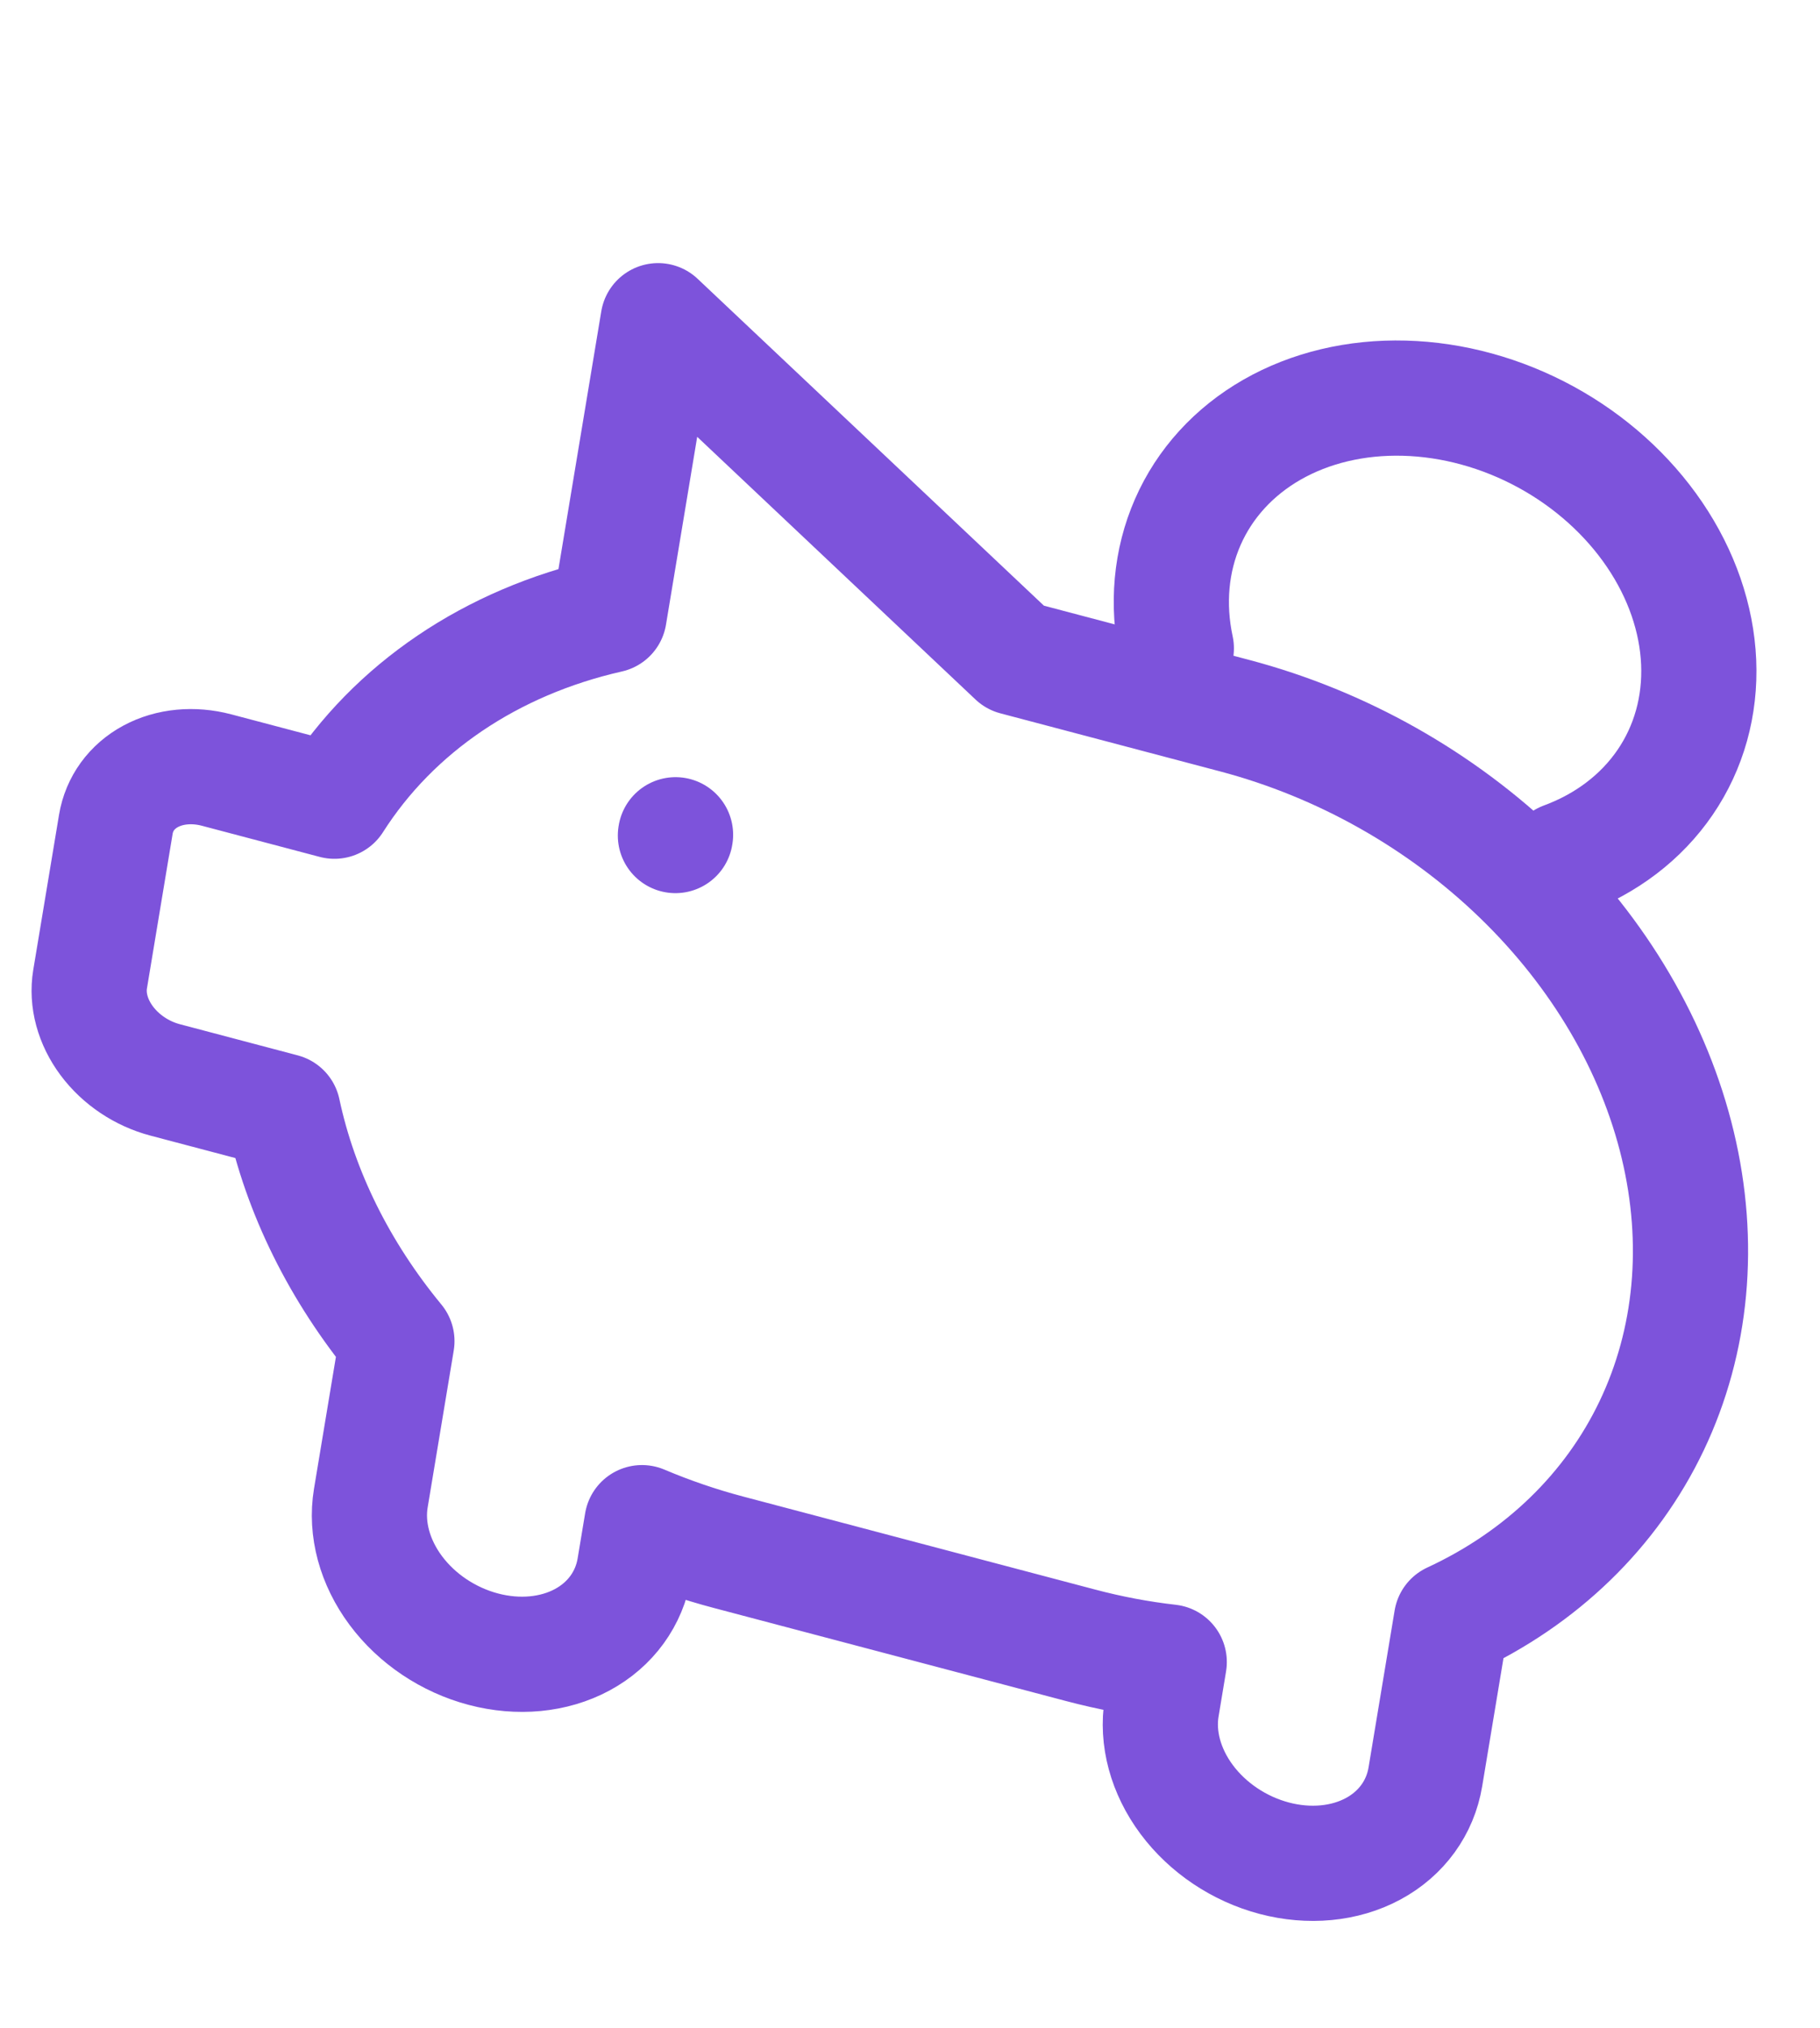 <?xml version="1.0" encoding="UTF-8"?> <svg xmlns="http://www.w3.org/2000/svg" width="158" height="176" viewBox="0 0 158 176" fill="none"><path d="M58.646 72.451L58.635 72.517M135.76 74.6C139.445 73.241 142.489 70.922 144.554 67.9C146.62 64.877 147.628 61.269 147.466 57.474C147.304 53.678 145.978 49.843 143.636 46.393C141.293 42.943 138.025 40.011 134.193 37.922C130.36 35.834 126.113 34.669 121.919 34.558C117.726 34.446 113.75 35.392 110.431 37.29C107.112 39.189 104.579 41.966 103.113 45.315C101.646 48.664 101.303 52.455 102.121 56.267" stroke="#7D53DB" stroke-width="10" stroke-linecap="round" stroke-linejoin="round"></path><path d="M57.132 27.835L52.883 53.402C42.641 55.722 34.187 61.442 29.033 69.537L18.802 66.834C16.779 66.3 14.721 66.495 13.08 67.378C11.44 68.261 10.352 69.758 10.056 71.541L7.821 84.987C7.525 86.77 8.044 88.693 9.266 90.332C10.487 91.97 12.31 93.191 14.333 93.726L24.571 96.431C26.073 103.495 29.48 110.361 34.457 116.399L32.192 130.026C31.748 132.701 32.527 135.584 34.359 138.043C36.191 140.501 38.925 142.332 41.96 143.134C44.995 143.936 48.082 143.643 50.542 142.319C53.003 140.994 54.635 138.748 55.079 136.073L55.731 132.154C58.19 133.193 60.711 134.054 63.267 134.728L93.783 142.79C96.339 143.468 98.922 143.956 101.505 144.248L100.854 148.168C100.409 150.842 101.189 153.726 103.02 156.184C104.852 158.642 107.586 160.474 110.621 161.276C113.656 162.078 116.744 161.784 119.204 160.46C121.665 159.136 123.297 156.889 123.741 154.215L126.006 140.587C133.823 136.968 139.887 131.088 143.394 123.726C146.902 116.364 147.688 107.868 145.648 99.361C143.609 90.854 138.84 82.738 131.972 76.087C125.105 69.436 116.464 64.564 107.191 62.115L88.119 57.076L57.132 27.835Z" stroke="#7D53DB" stroke-width="10" stroke-linecap="round" stroke-linejoin="round"></path></svg> 